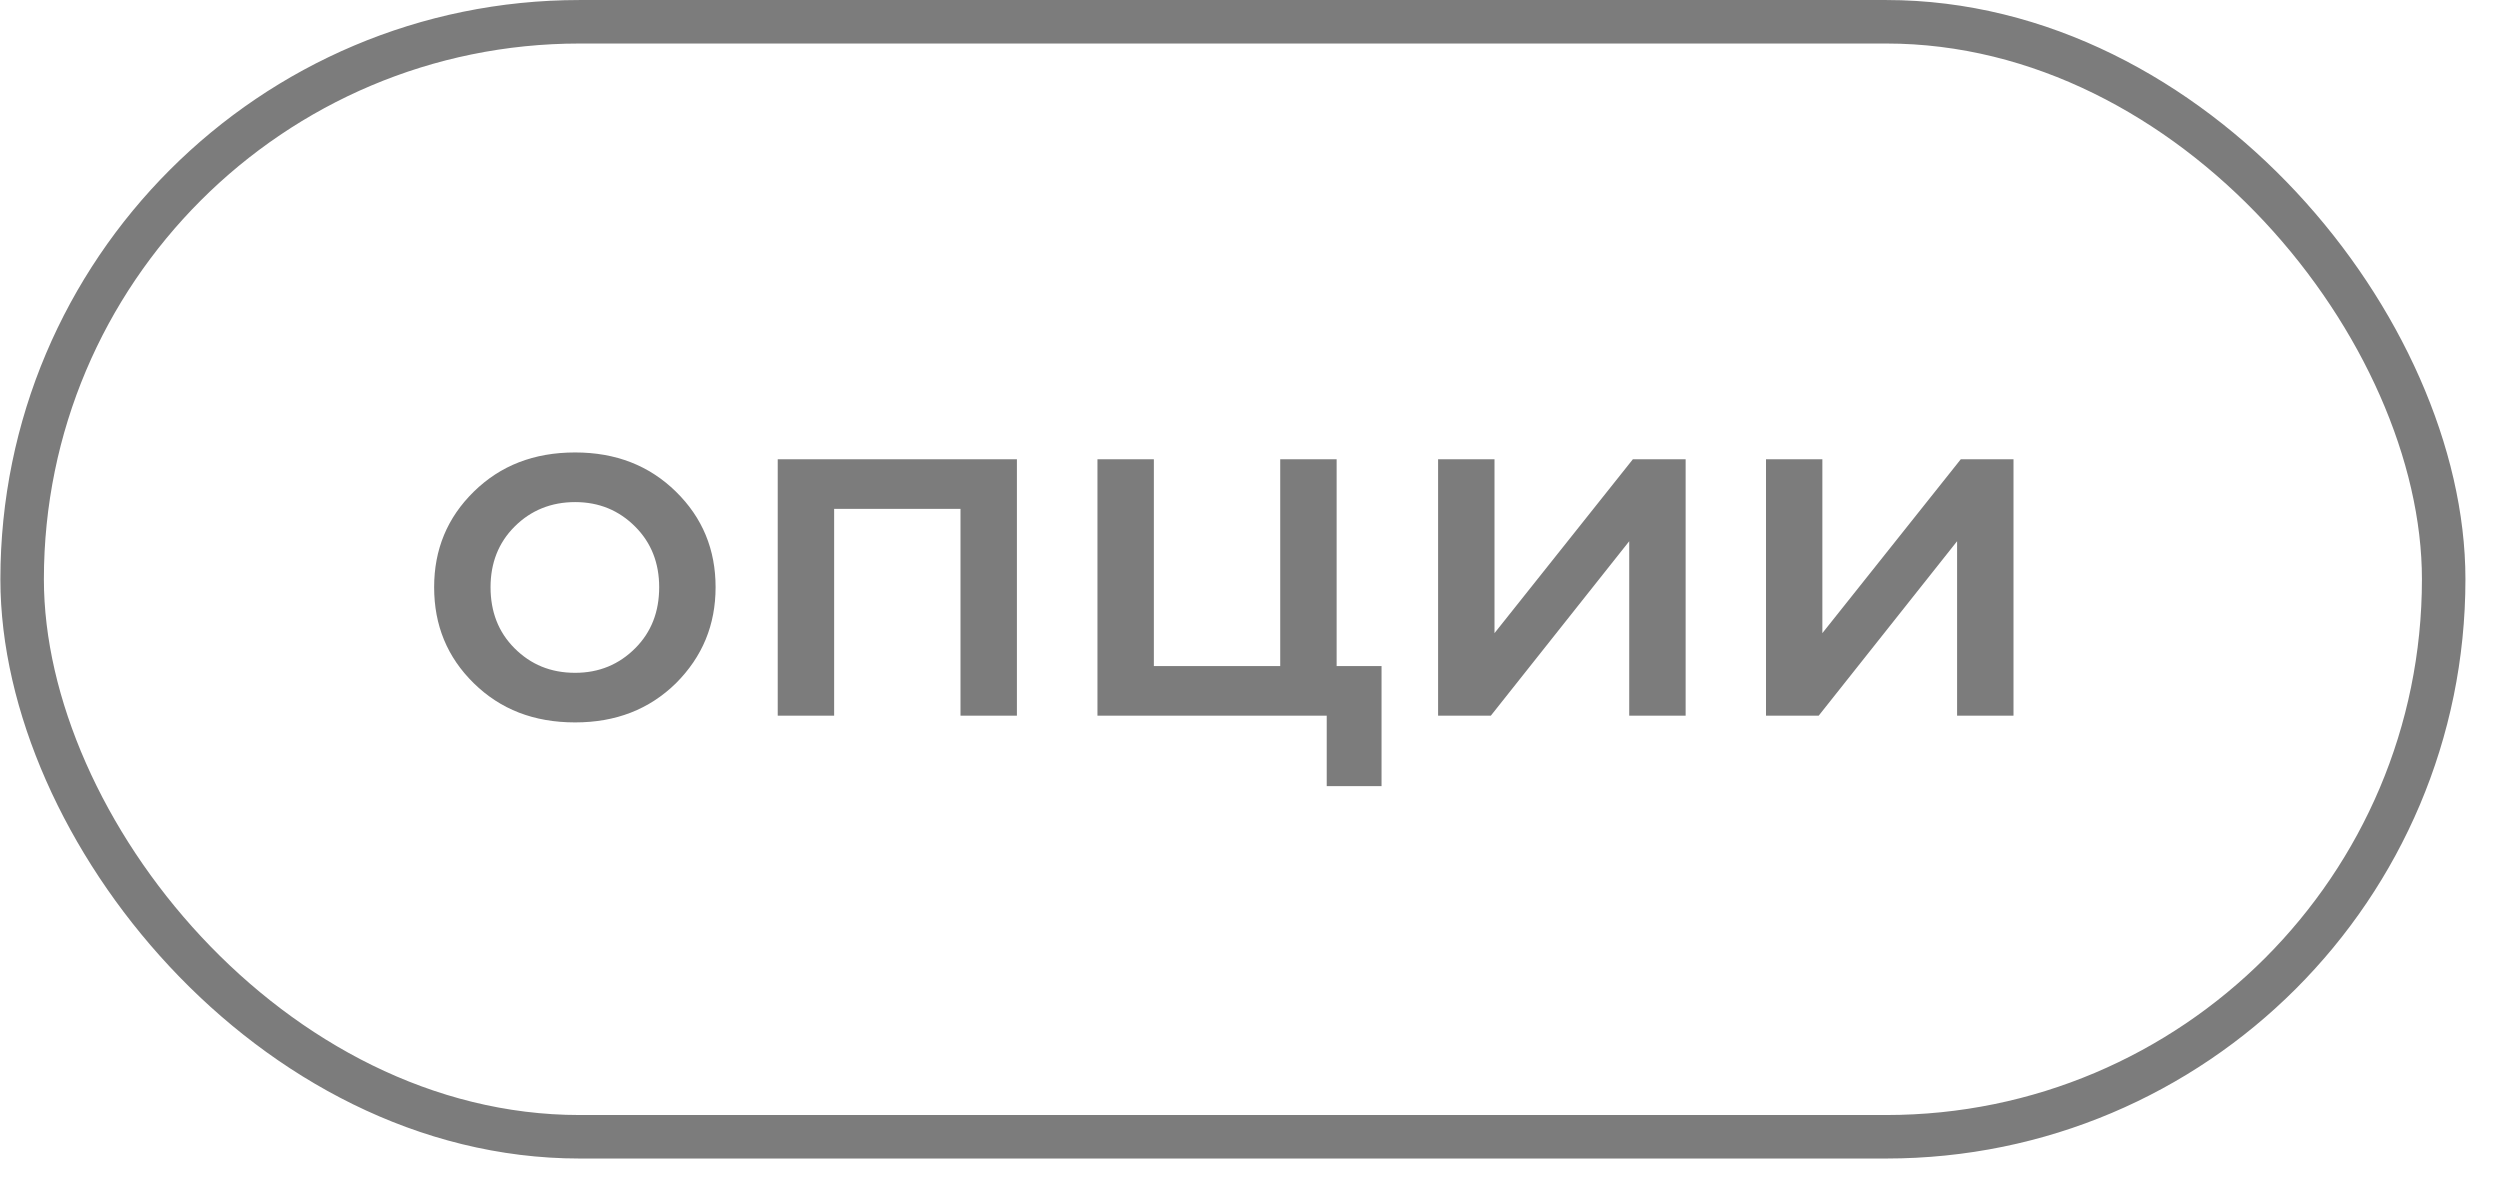 <?xml version="1.0" encoding="UTF-8"?> <svg xmlns="http://www.w3.org/2000/svg" width="55" height="26" viewBox="0 0 55 26" fill="none"> <path d="M12.653 14.802C12.113 14.802 11.676 14.618 11.32 14.262C10.964 13.906 10.792 13.458 10.792 12.918C10.792 12.39 10.964 11.942 11.32 11.586C11.676 11.229 12.124 11.046 12.653 11.046C13.181 11.046 13.618 11.229 13.974 11.586C14.33 11.942 14.502 12.39 14.502 12.918C14.502 13.458 14.33 13.906 13.974 14.262C13.618 14.618 13.181 14.802 12.653 14.802ZM12.653 15.893C13.549 15.893 14.284 15.606 14.87 15.032C15.456 14.446 15.743 13.745 15.743 12.918C15.743 12.091 15.456 11.39 14.87 10.816C14.284 10.242 13.549 9.954 12.653 9.954C11.745 9.954 11.01 10.242 10.424 10.816C9.838 11.39 9.551 12.091 9.551 12.918C9.551 13.757 9.838 14.457 10.424 15.032C11.01 15.606 11.745 15.893 12.653 15.893ZM18.351 15.744V11.195H21.131V15.744H22.372V10.104H17.11V15.744H18.351ZM30.394 17.295V14.653H29.406V10.104H28.165V14.653H25.385V10.104H24.144V15.744H29.188V17.295H30.394ZM32.799 15.744L35.843 11.907V15.744H37.084V10.104H35.923L32.879 13.929V10.104H31.638V15.744H32.799ZM40.012 15.744L43.056 11.907V15.744H44.297V10.104H43.137L40.092 13.929V10.104H38.852V15.744H40.012Z" fill="#232323" fill-opacity="0.59"></path> <rect x="0.487" y="0.479" width="53.274" height="24.53" rx="12.265" stroke="#232323" stroke-opacity="0.59" stroke-width="0.957"></rect> </svg> 
